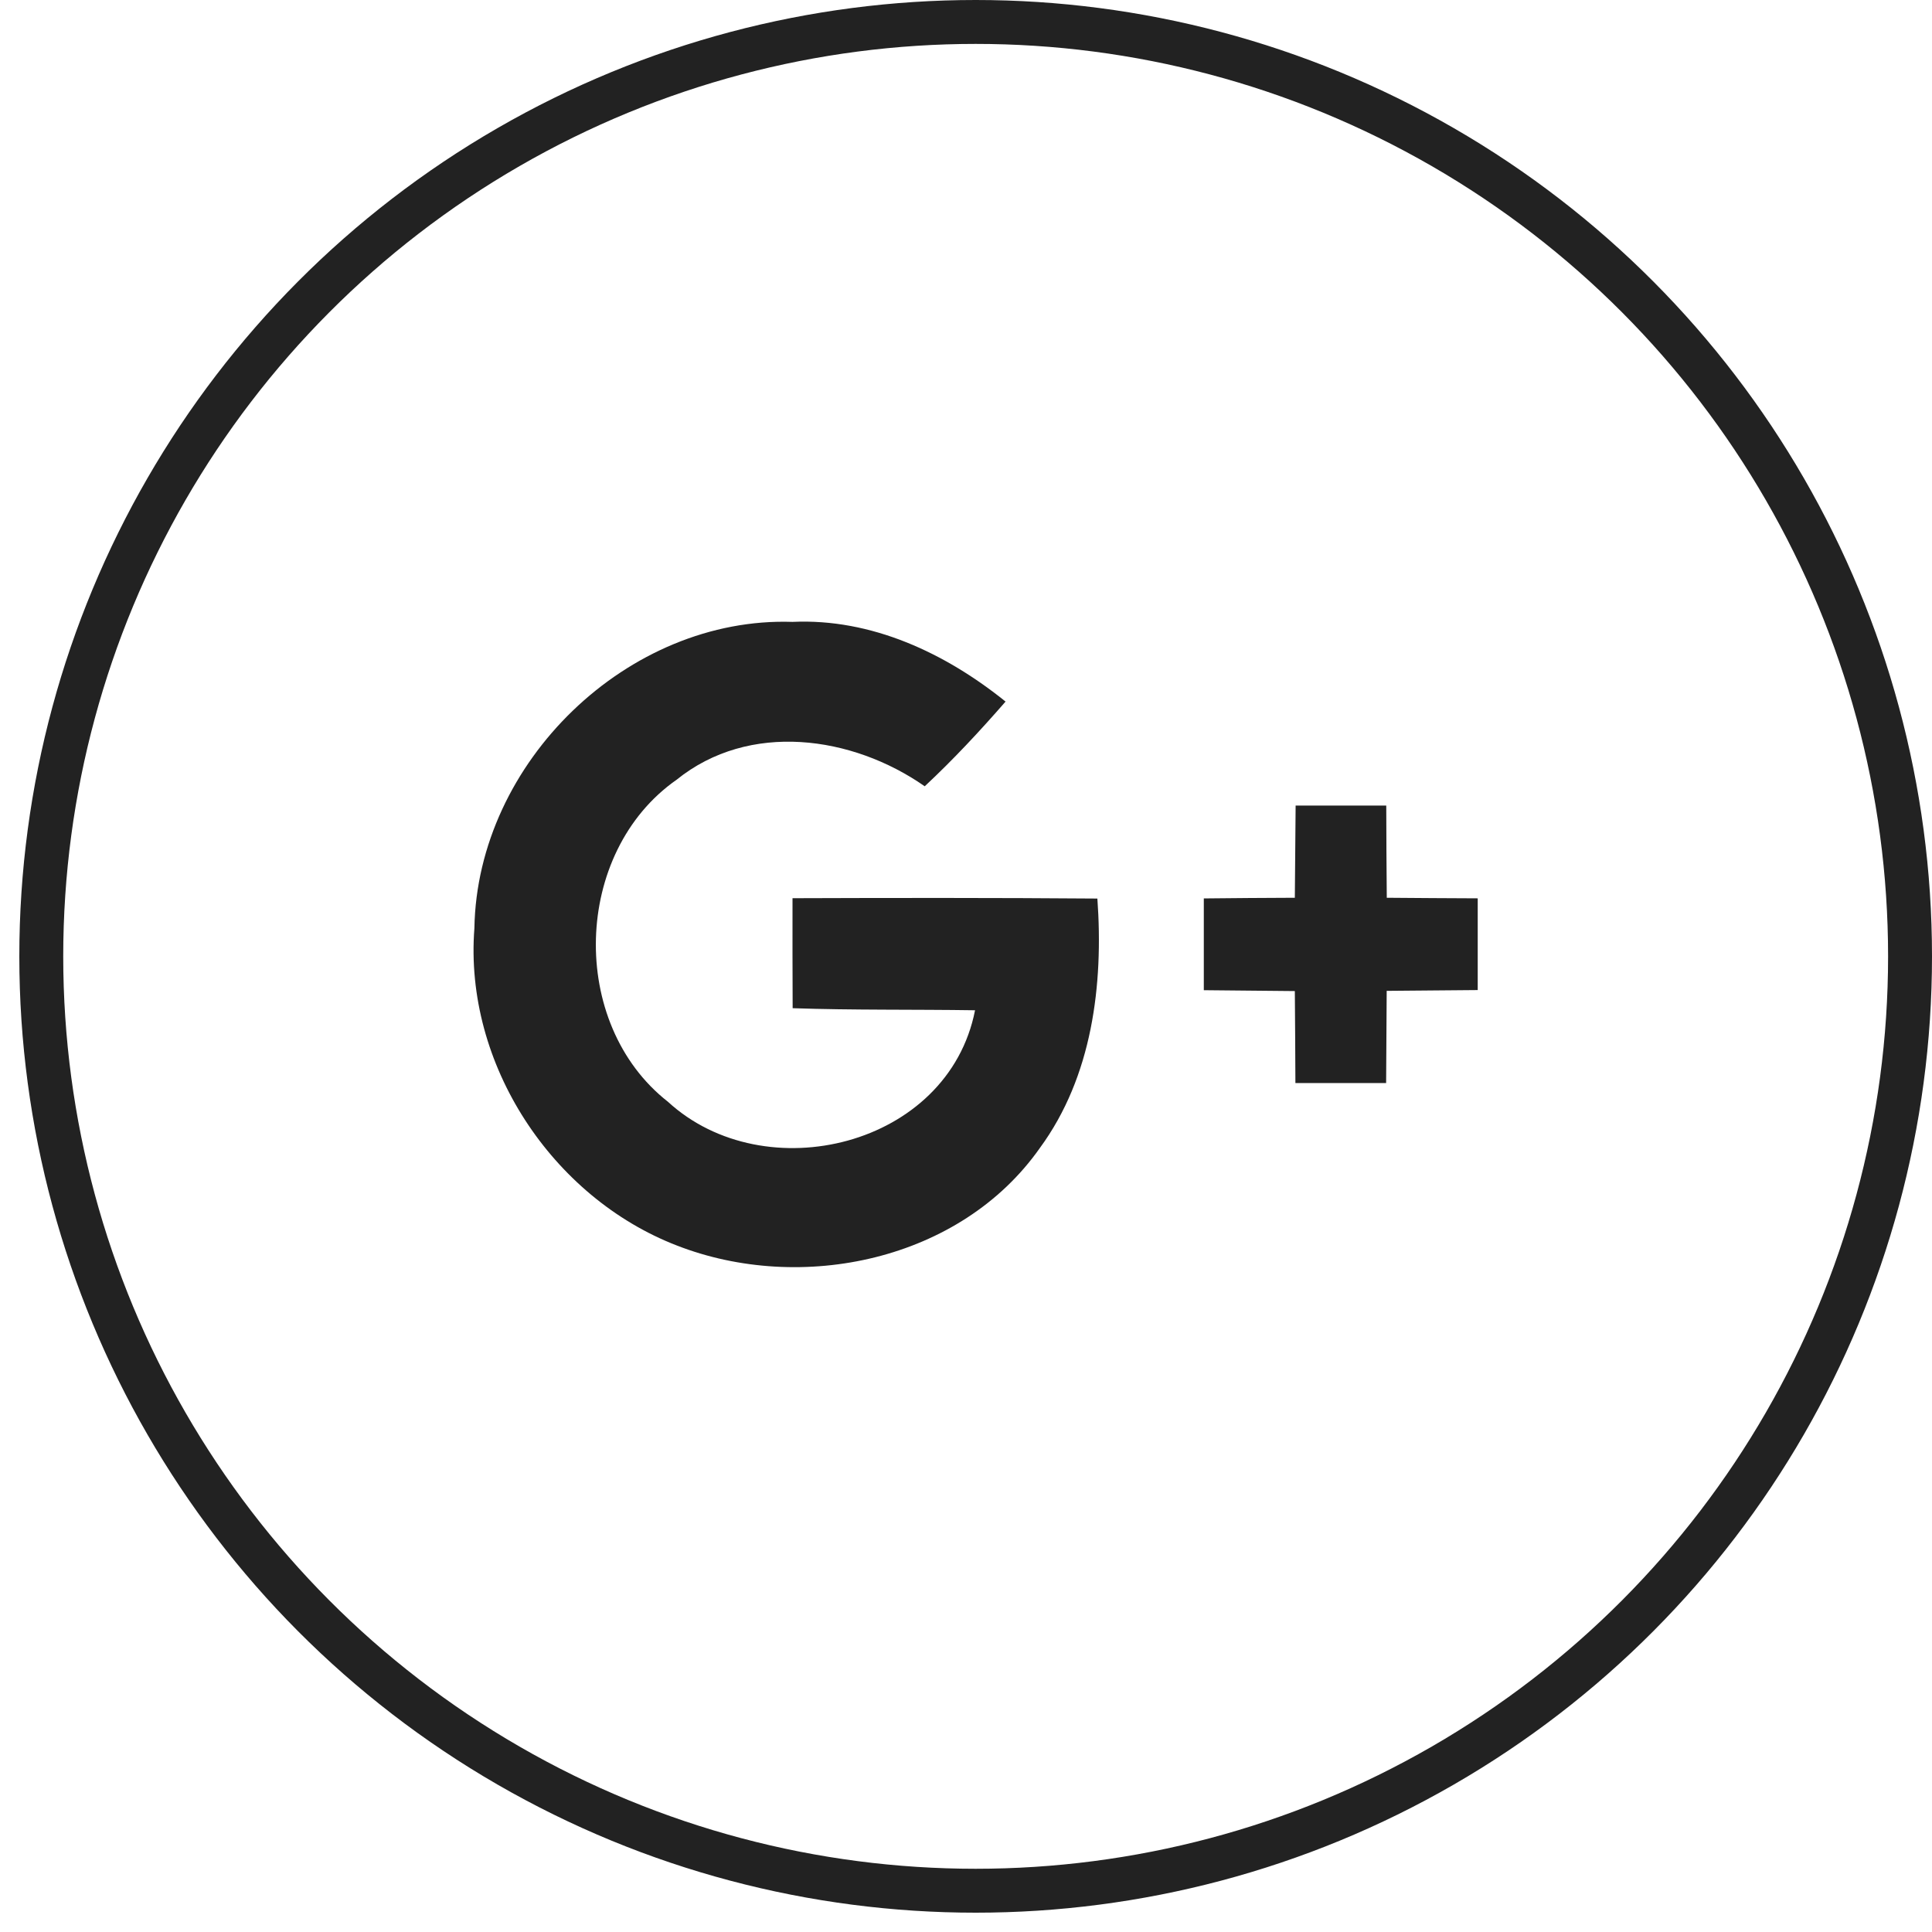 <svg width="44" height="44" viewBox="0 0 44 44" fill="none" xmlns="http://www.w3.org/2000/svg">
<circle cx="22.22" cy="21.78" r="21.28" stroke="#222222"/>
<path d="M31.583 20.446C31.576 19.749 31.573 19.046 31.571 18.346H29.507C29.5 19.044 29.494 19.744 29.489 20.446C28.795 20.448 28.105 20.454 27.416 20.461V22.551C28.105 22.558 28.8 22.564 29.489 22.571C29.497 23.268 29.497 23.968 29.502 24.666H31.568C31.571 23.968 31.576 23.268 31.581 22.566C32.275 22.558 32.965 22.556 33.654 22.548V20.459C32.967 20.454 32.273 20.454 31.583 20.446ZM18.049 20.456C18.047 21.29 18.049 22.127 18.052 22.961C19.436 23.008 20.822 22.987 22.206 23.008C21.596 26.114 17.421 27.121 15.212 25.092C12.939 23.312 13.046 19.41 15.409 17.758C17.061 16.425 19.408 16.753 21.06 17.907C21.709 17.301 22.316 16.65 22.901 15.978C21.527 14.871 19.842 14.08 18.049 14.163C14.306 14.037 10.866 17.352 10.804 21.141C10.564 24.237 12.577 27.271 15.416 28.366C18.246 29.469 21.874 28.717 23.682 26.145C24.875 24.521 25.133 22.429 24.992 20.464C22.676 20.446 20.363 20.448 18.049 20.456Z" fill="#222222"/>
</svg>
